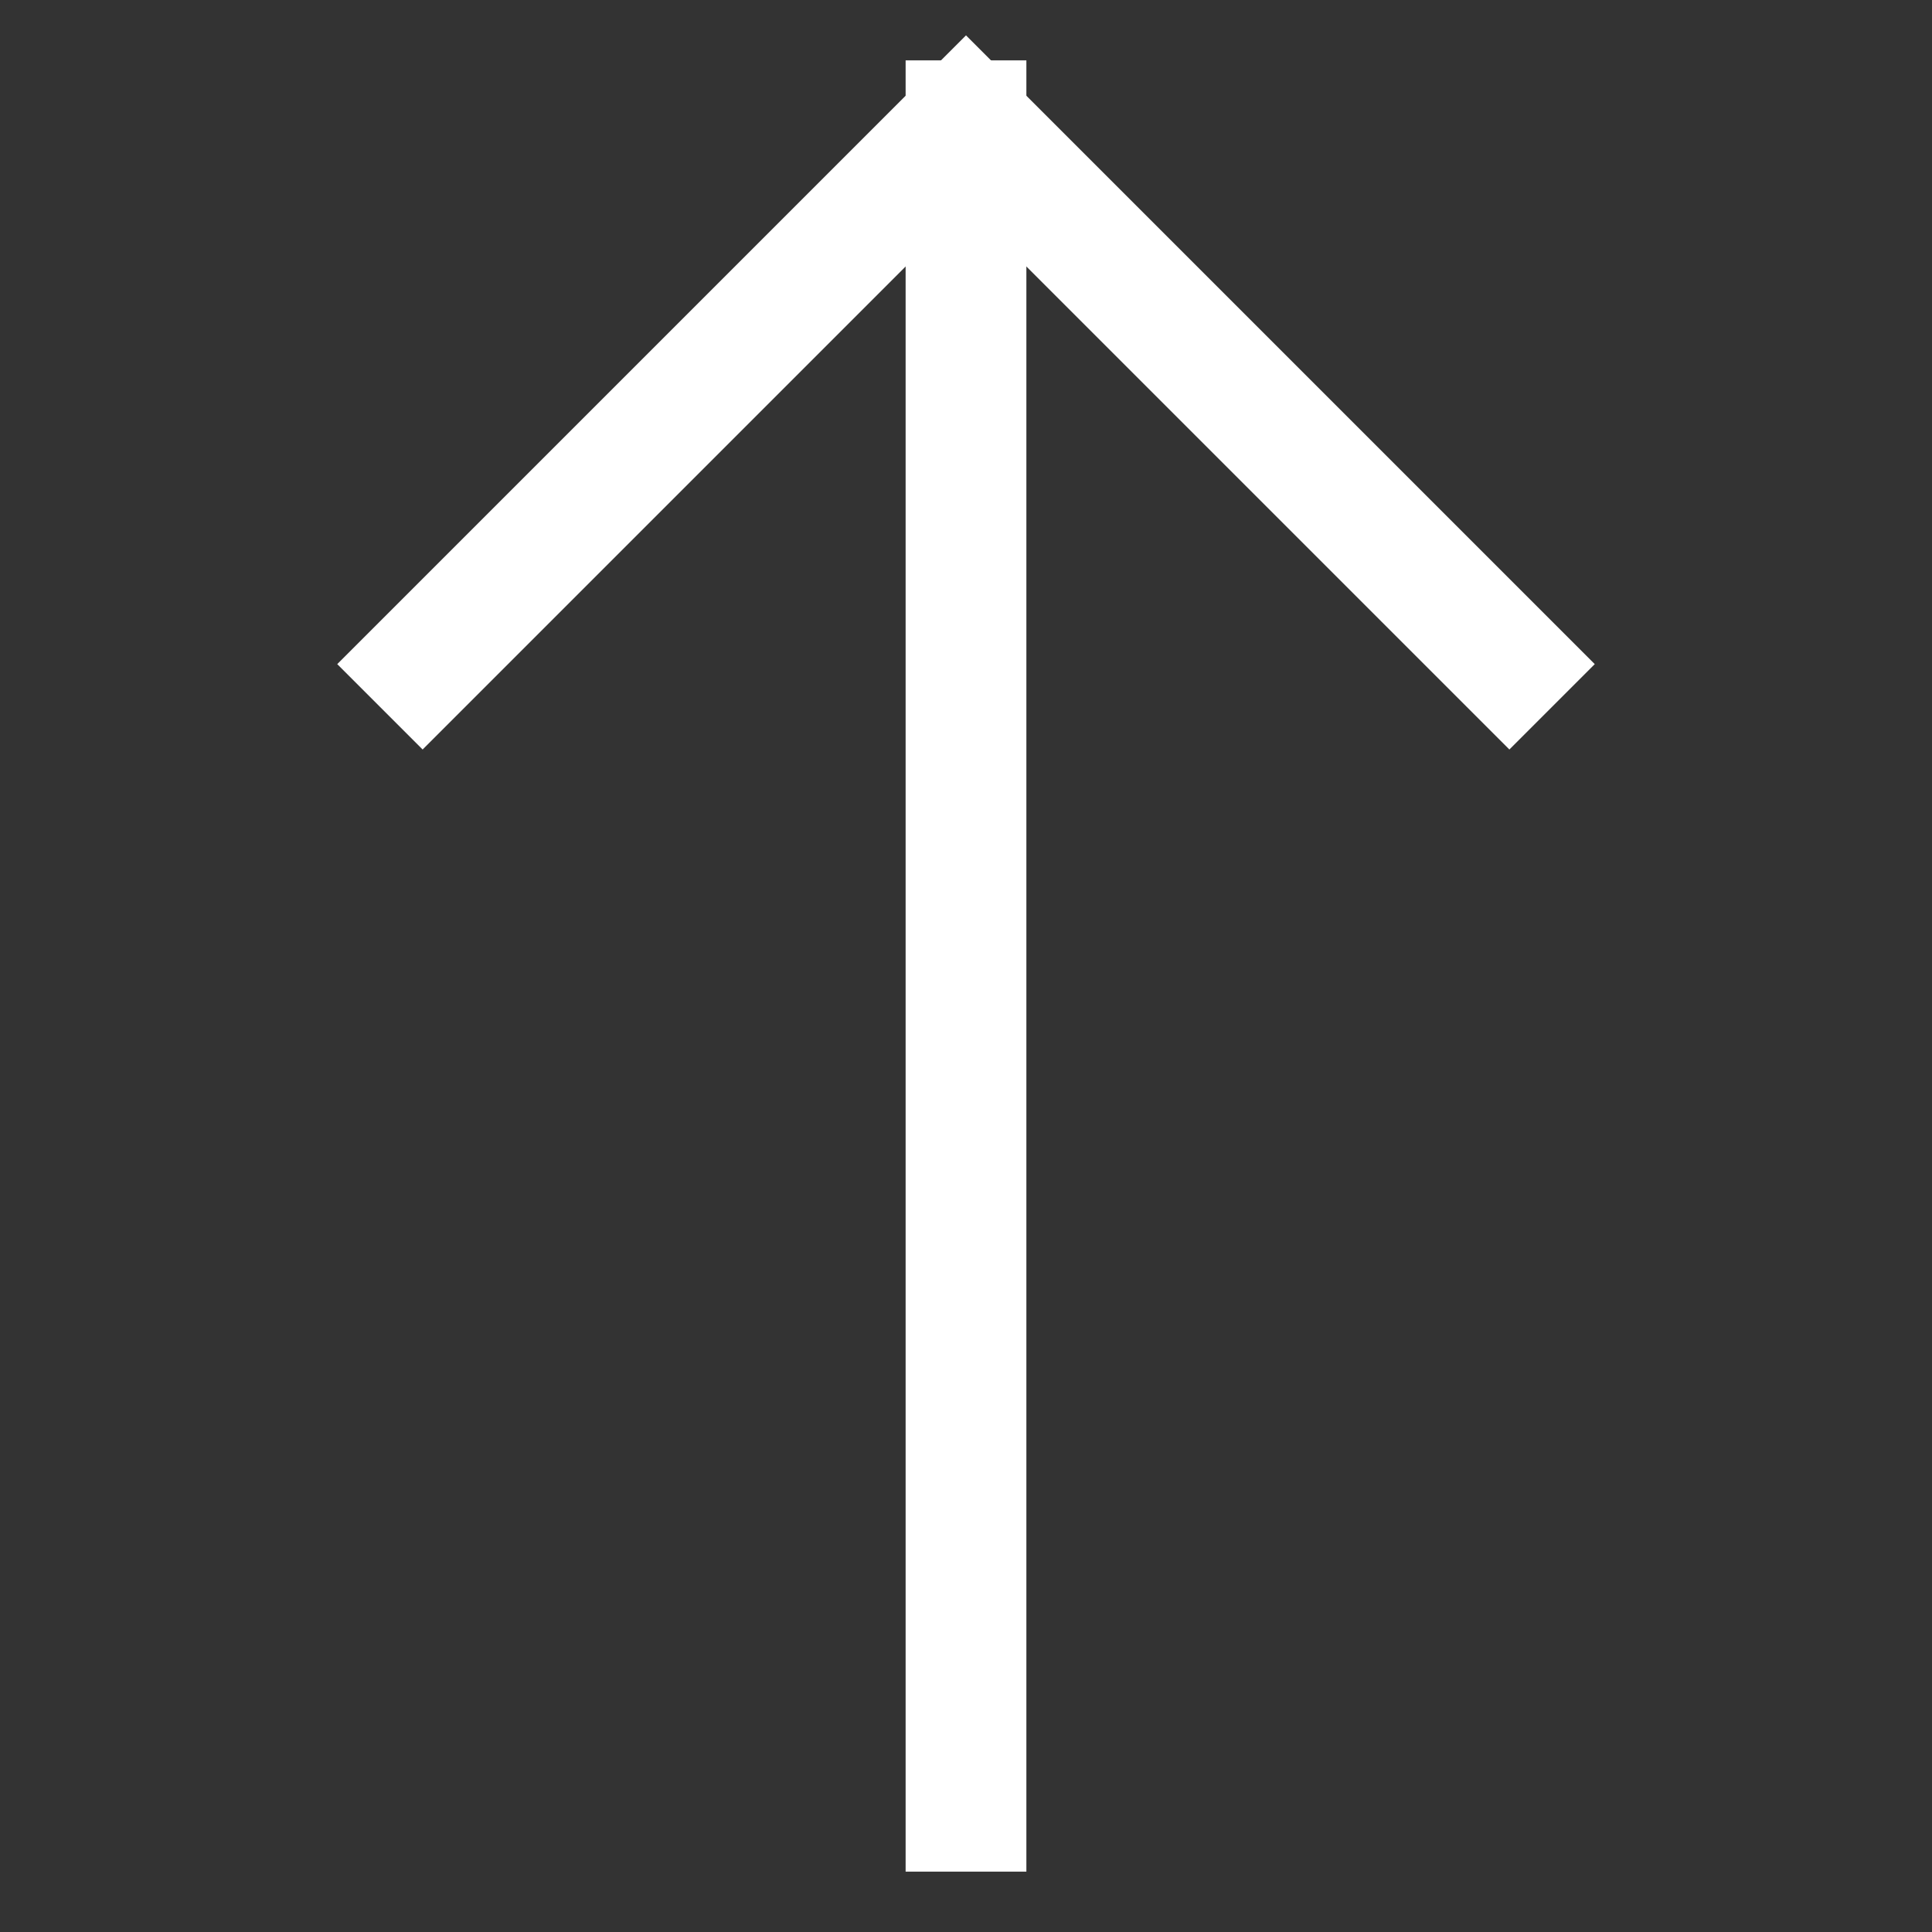 <svg xmlns="http://www.w3.org/2000/svg" width="32" height="32" viewBox="0 0 32 32"><rect x="0" y="0" width="32" height="32" fill="#333333" stroke="none"/><g class="nc-icon-wrapper" fill="#FFFFFF" stroke-linecap="square" stroke-linejoin="miter" stroke-miterlimit="10"><line data-cap="butt" data-color="color-2" fill="none" stroke="#FFFFFF" stroke-width="2" x1="16" y1="30" x2="16" y2="2" stroke-linecap="butt"></line> <polyline fill="none" stroke="#FFFFFF" stroke-width="2" points="7,11 16,2 25,11 "></polyline></g></svg>
